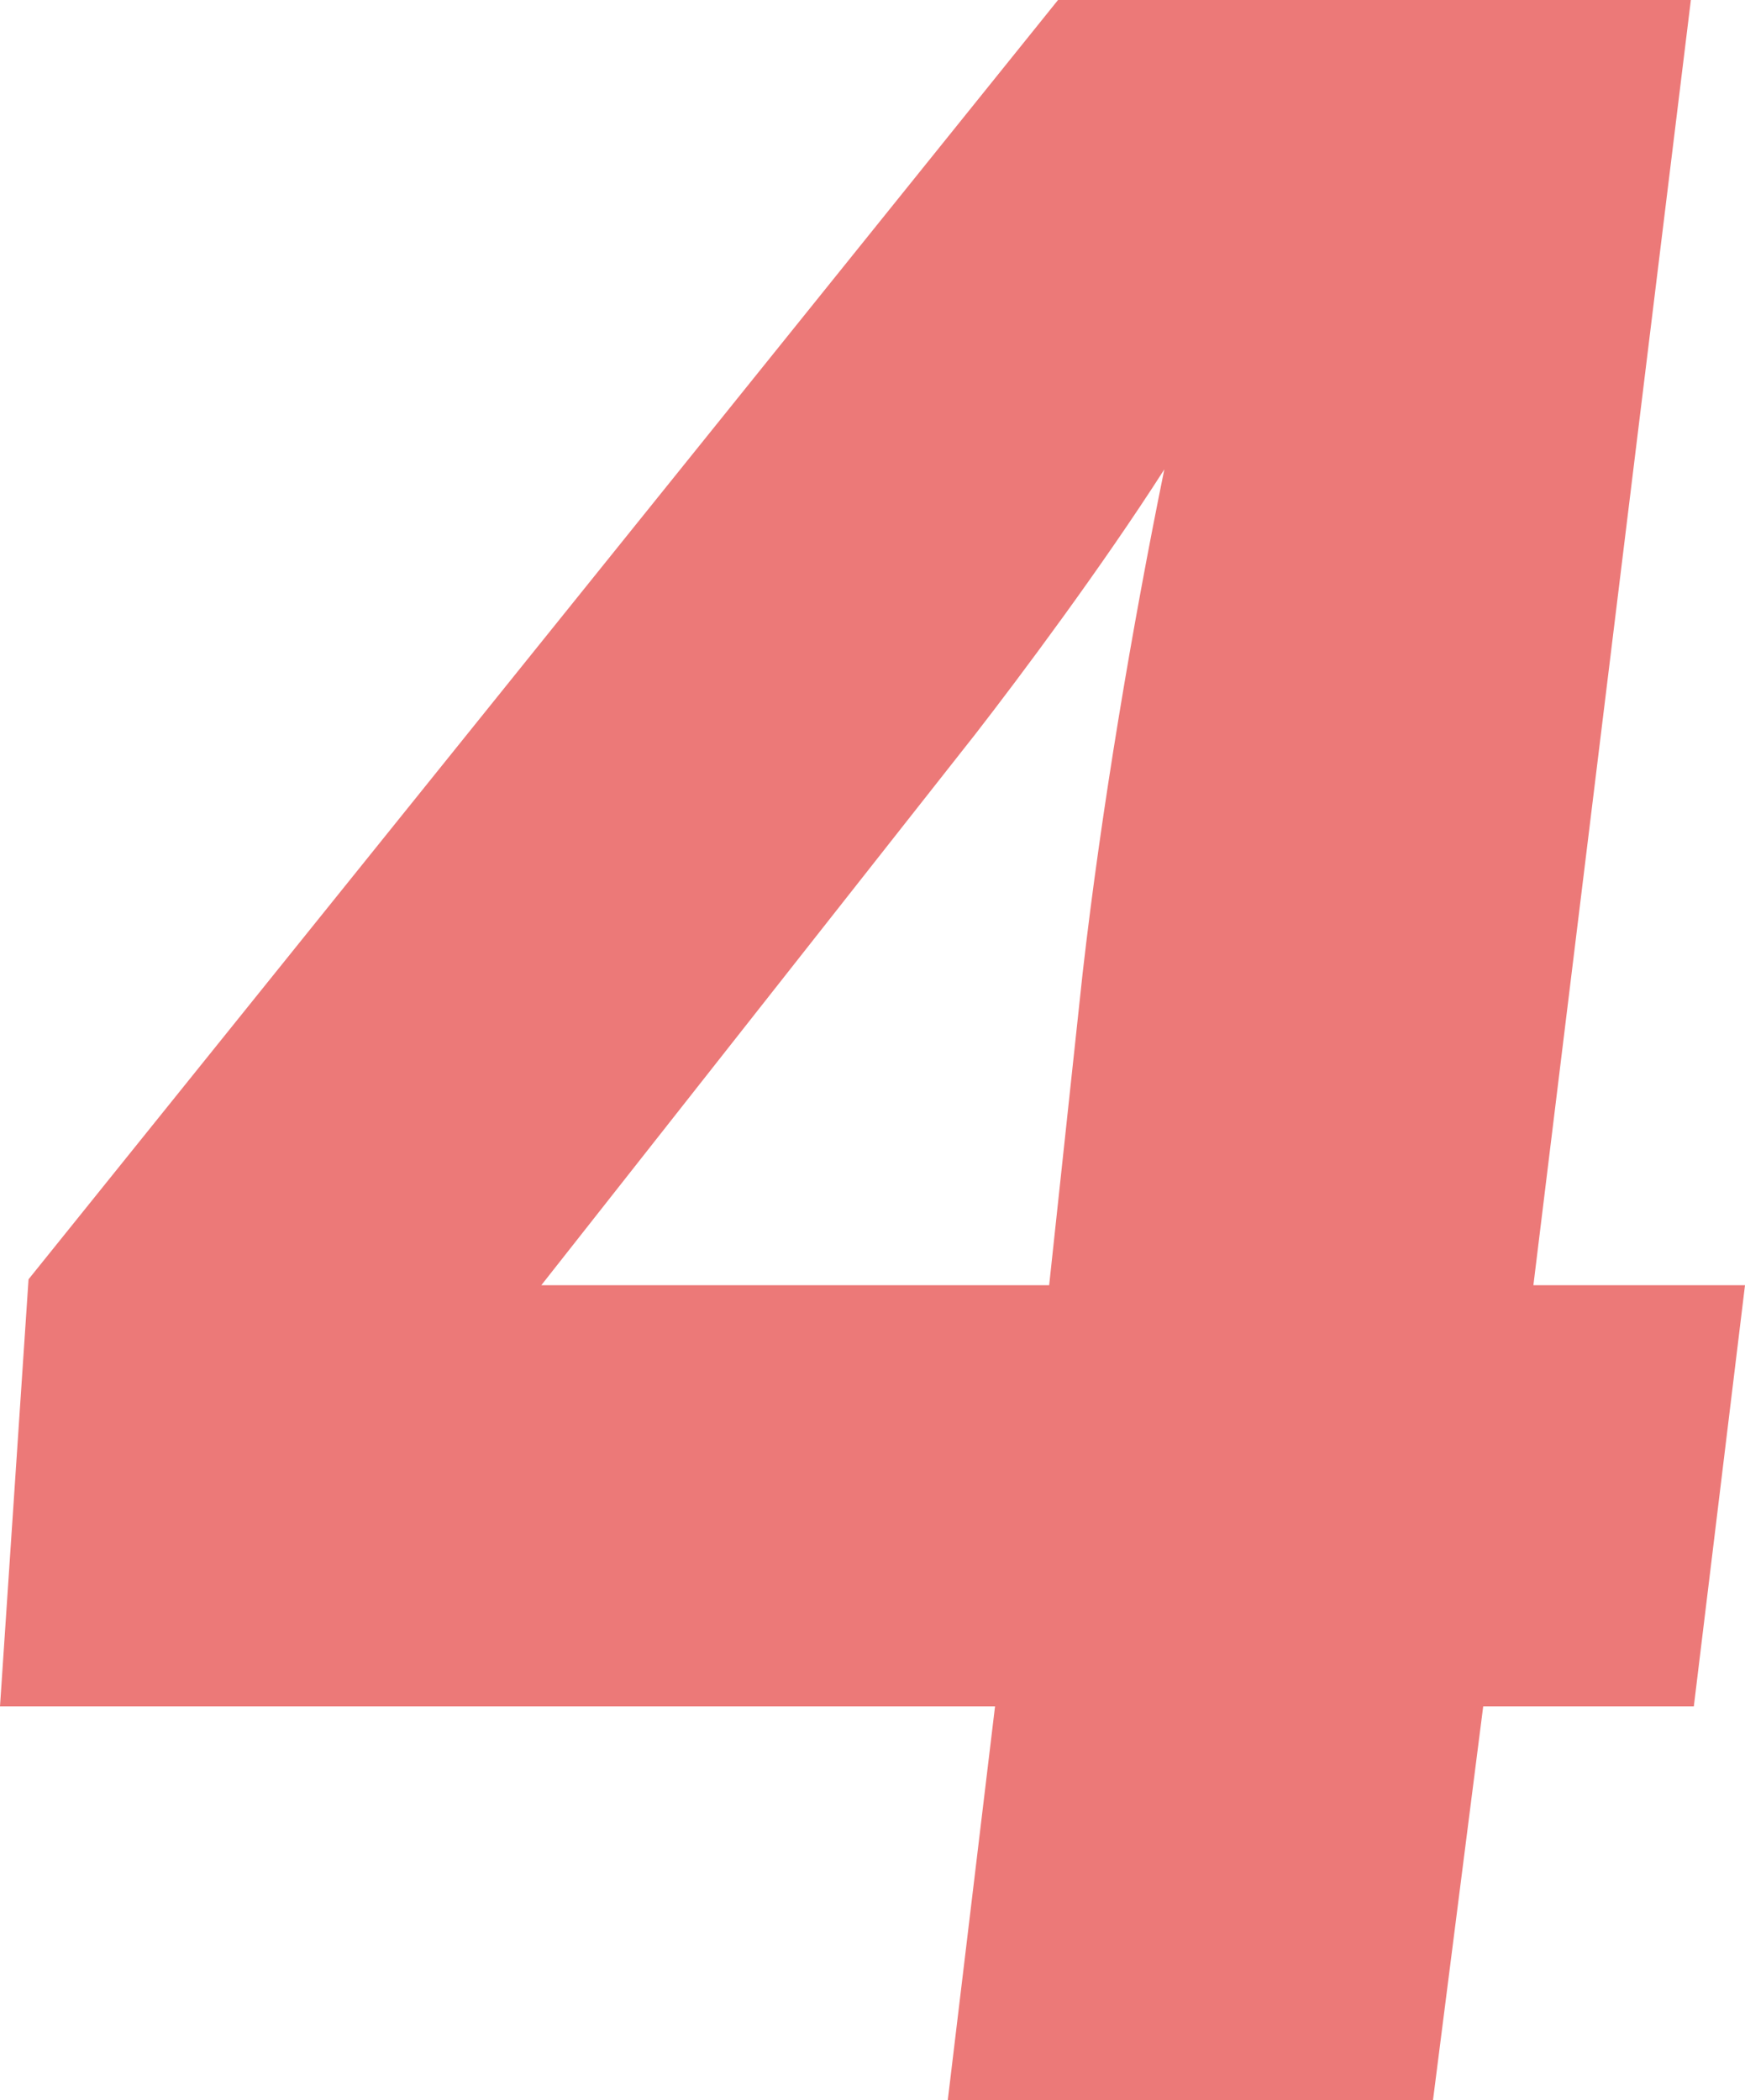 <svg xmlns="http://www.w3.org/2000/svg" viewBox="0 0 17.73 21.34"><defs><style>.cls-1{fill:#ec7978;}</style></defs><title>ico_reason03_04</title><g id="レイヤー_2" data-name="レイヤー 2"><g id="ガイド"><path class="cls-1" d="M15.07,17.34l-.51,4H9.63l.48-4H0L.29,13,10.75,0h6.43l-1.6,13.06h2.15l-.52,4.28Zm-4.41-4.28L11,9.89c.19-1.67.51-3.55.83-5.12-.64,1-1.47,2.11-1.92,2.69l-4.41,5.6Z"/></g></g></svg>